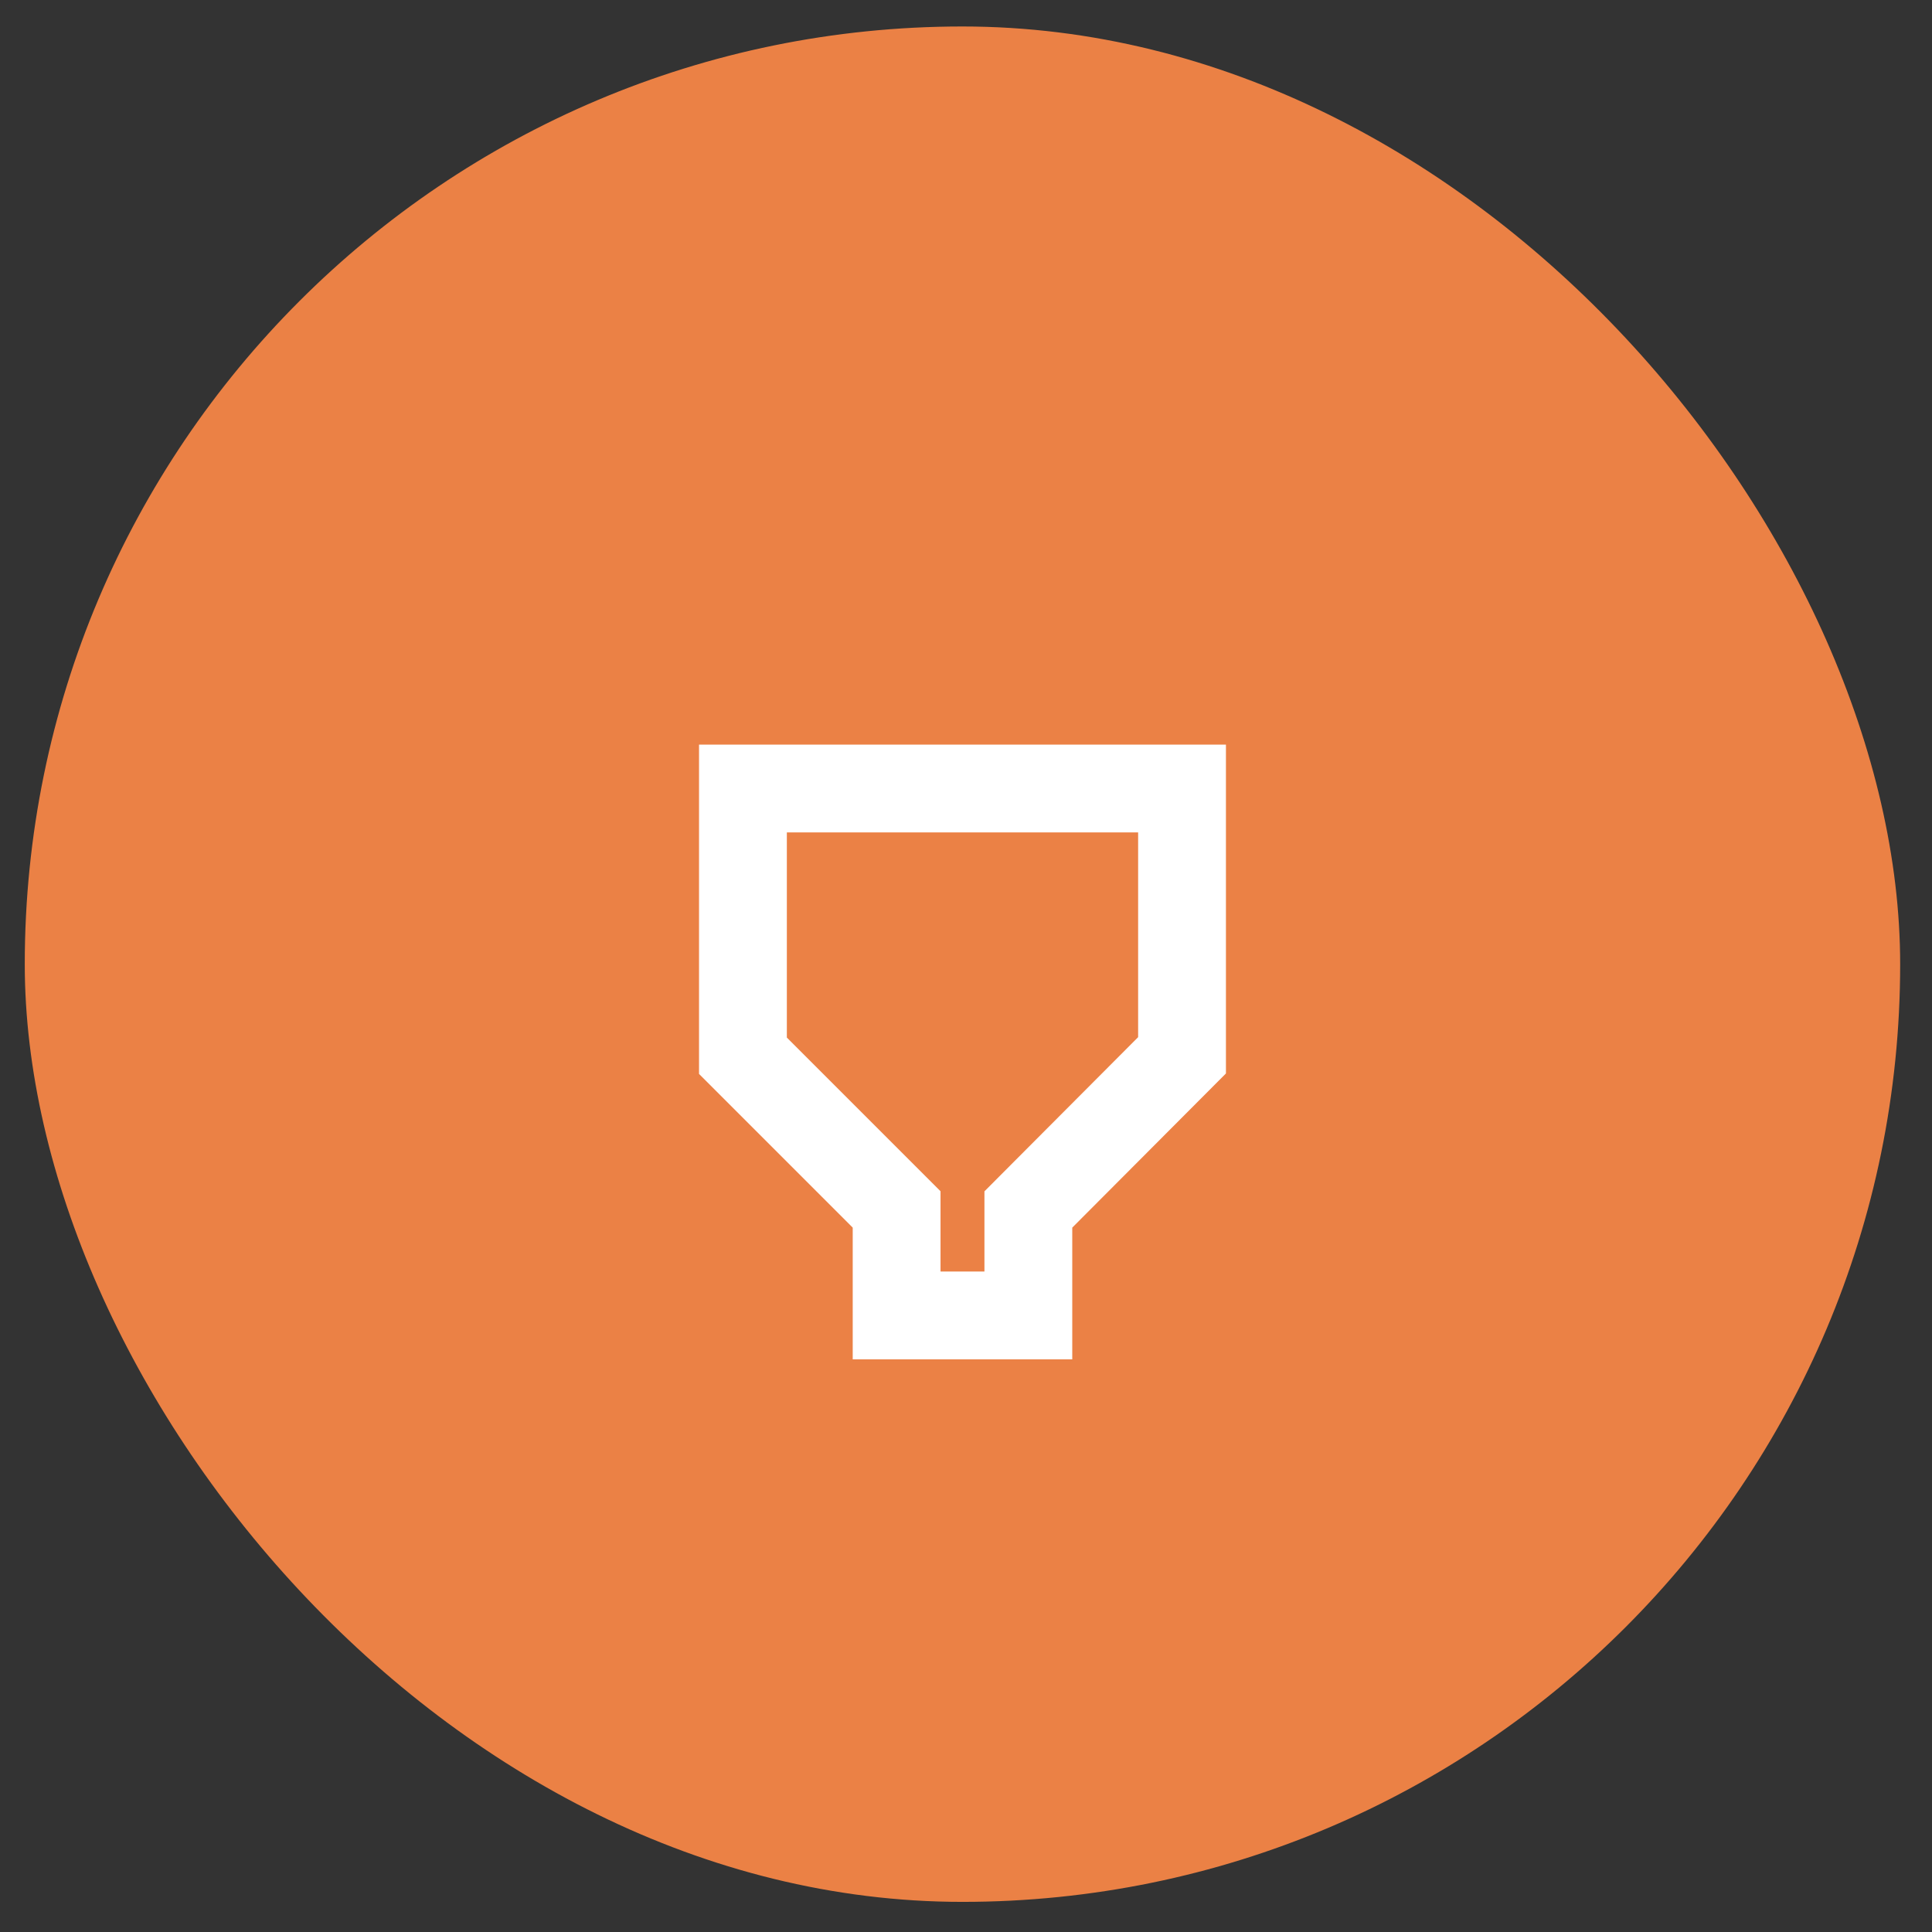 <svg width="44" height="44" viewBox="0 0 44 44" fill="none" xmlns="http://www.w3.org/2000/svg">
<rect x="0" y="0" width="44" height="44" fill="#333333" stroke="none"/>
<rect x="0.564" y="0.603" width="42.711" height="42.711" rx="21.356" fill="#EB8145"/>
<path d="M20.42 27.544L16.92 24.044V17.958H26.92V24.034L23.712 27.252L23.42 27.545V29.958H20.42V27.544Z" stroke="white" stroke-width="2"/>
</svg>
